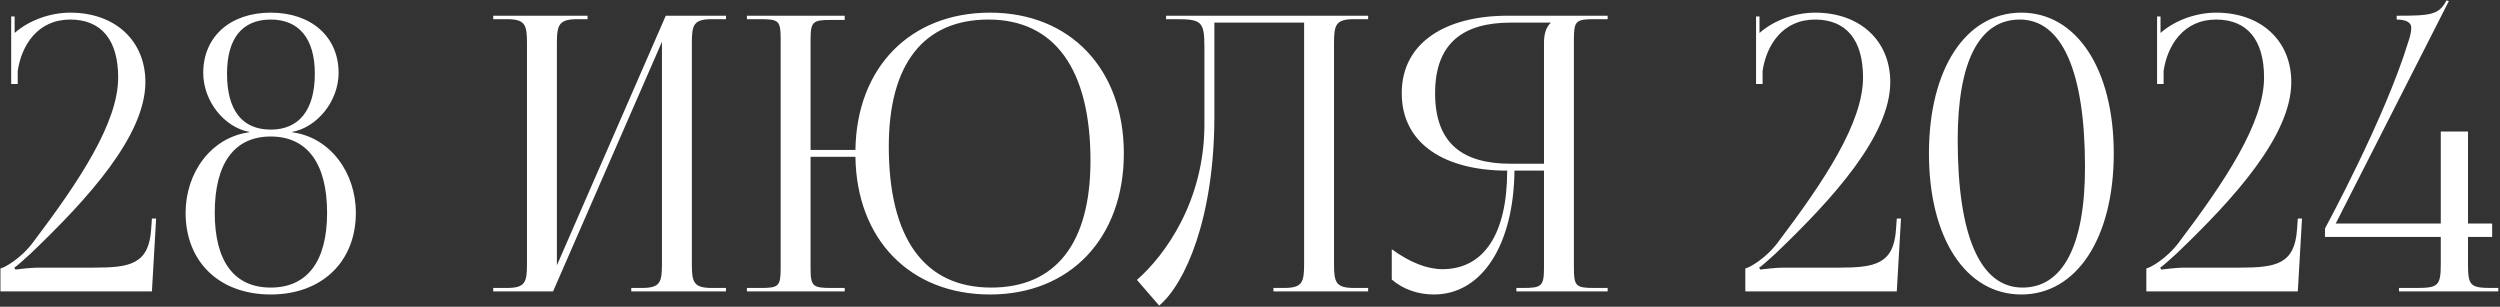 <?xml version="1.0" encoding="UTF-8"?> <svg xmlns="http://www.w3.org/2000/svg" width="326" height="40" viewBox="0 0 326 40" fill="none"><rect x="0" y="0" width="326" height="40" fill="#333333" stroke="none"/><path d="M19.809 38H0.059V35C0.509 34.95 2.709 33.75 4.309 31.6C10.359 23.6 15.409 16 15.409 10.1C15.409 5.2 13.209 2.55 9.159 2.55C4.909 2.55 2.809 5.9 2.309 9.25V10.95H1.459V2.15H1.909V4.3C3.759 2.65 6.559 1.65 9.159 1.65C15.009 1.65 18.959 5.3 18.959 10.7C18.959 17.65 11.559 25.85 3.959 33.1C3.459 33.55 2.159 34.75 1.859 34.9L2.009 35.15C2.359 35.1 4.109 34.9 4.909 34.9H12.259C16.959 34.9 19.409 34.45 19.709 29.9L19.809 28.5H20.359L19.809 38ZM35.303 37.5C40.053 37.5 42.653 34.1 42.653 27.75C42.653 21.3 40.053 17.8 35.303 17.8C30.553 17.8 28.003 21.3 28.003 27.75C28.003 34.1 30.553 37.5 35.303 37.5ZM35.303 16.9C39.003 16.9 41.053 14.35 41.053 9.6C41.053 5.05 39.003 2.55 35.303 2.55C31.553 2.55 29.603 5.05 29.603 9.6C29.603 14.35 31.553 16.9 35.303 16.9ZM35.303 38.4C28.603 38.4 24.203 34.15 24.203 27.75C24.203 22.5 27.553 17.9 32.503 17.25V17.2C29.253 16.6 26.503 13.2 26.503 9.5C26.503 4.8 30.003 1.65 35.303 1.65C40.603 1.65 44.153 4.8 44.153 9.5C44.153 13.2 41.353 16.6 38.103 17.2V17.25C43.053 17.9 46.403 22.5 46.403 27.75C46.403 34.15 41.953 38.4 35.303 38.4ZM64.318 38V37.55H66.068C68.468 37.55 68.718 36.85 68.718 34.45V5.6C68.718 3.2 68.468 2.5 66.068 2.5H64.318V2.05H76.618V2.5H75.318C72.918 2.5 72.618 3.2 72.618 5.6V34.6L86.818 2.05H94.668V2.5H92.868C90.468 2.5 90.218 3.2 90.218 5.6V34.45C90.218 36.85 90.468 37.55 92.868 37.55H94.668V38H82.318V37.55H83.668C86.068 37.55 86.318 36.85 86.318 34.45V5.45L72.118 38H64.318ZM97.398 38V37.55H99.148C101.548 37.55 101.798 37.35 101.798 34.95V5.1C101.798 2.7 101.548 2.5 99.148 2.5H97.398V2.05H110.148V2.6H108.398C105.998 2.6 105.698 2.8 105.698 5.2V19.55H111.548C111.698 8.8 118.698 1.65 129.098 1.65C139.548 1.65 146.548 9 146.548 20C146.548 31.05 139.548 38.4 129.098 38.4C118.698 38.4 111.698 31.25 111.548 20.45H105.698V34.95C105.698 37.35 105.998 37.55 108.398 37.55H110.148V38H97.398ZM129.248 37.5C137.648 37.5 142.198 31.75 142.198 20.95C142.198 9 137.498 2.55 128.898 2.55C120.448 2.55 115.898 8.35 115.898 19.1C115.898 31.1 120.548 37.5 129.248 37.5ZM152.056 2.05H156.356H170.056H178.406V2.5H176.606C174.206 2.5 173.956 3.2 173.956 5.6V34.45C173.956 36.85 174.206 37.55 176.606 37.55H178.406V38H166.056V37.55H167.406C169.806 37.55 170.056 36.85 170.056 34.45V2.95H158.356V15.15C158.356 28.5 154.506 37.05 151.156 39.85L148.256 36.5C151.906 33.3 157.006 26.3 157.056 16.35V6.2C157.056 2.7 156.656 2.5 153.156 2.5H152.056V2.05ZM197.736 38V37.55H198.636C201.036 37.55 201.336 37.3 201.336 34.9V22.25H197.486C197.386 31.95 193.236 38.4 186.986 38.4C184.936 38.4 182.986 37.75 181.486 36.45V32.5C183.886 34.25 186.136 35.1 188.086 35.1C193.536 35.1 196.536 30.45 196.536 22.25C188.536 22.25 182.786 18.85 182.786 12.15C182.786 5.5 188.586 2.05 196.586 2.05H209.636V2.5H207.886C205.486 2.5 205.236 2.75 205.236 5.15V34.9C205.236 37.3 205.486 37.55 207.886 37.55H209.636V38H197.736ZM201.336 21.35V5.6C201.336 4.45 201.586 3.6 202.186 3V2.95H196.986C190.886 2.95 187.136 5.55 187.136 12.15C187.136 18.85 190.886 21.35 196.986 21.35H201.336ZM247.34 38H227.59V35C228.04 34.95 230.24 33.75 231.84 31.6C237.89 23.6 242.94 16 242.94 10.1C242.94 5.2 240.74 2.55 236.69 2.55C232.44 2.55 230.34 5.9 229.84 9.25V10.95H228.99V2.15H229.44V4.3C231.29 2.65 234.09 1.65 236.69 1.65C242.54 1.65 246.49 5.3 246.49 10.7C246.49 17.65 239.09 25.85 231.49 33.1C230.99 33.55 229.69 34.75 229.39 34.9L229.54 35.15C229.89 35.1 231.64 34.9 232.44 34.9H239.79C244.49 34.9 246.94 34.45 247.24 29.9L247.34 28.5H247.89L247.34 38ZM263.384 2.55C258.084 2.55 255.284 8.05 255.284 18.25C255.284 30.8 258.234 37.5 263.734 37.5C268.984 37.5 271.884 32.05 271.884 21.8C271.884 9.3 268.884 2.55 263.384 2.55ZM263.584 1.65C270.784 1.65 275.634 9 275.634 20C275.634 31.05 270.784 38.4 263.584 38.4C256.334 38.4 251.534 31.05 251.534 20C251.534 9 256.334 1.65 263.584 1.65ZM299.633 38H279.883V35C280.333 34.95 282.533 33.75 284.133 31.6C290.183 23.6 295.233 16 295.233 10.1C295.233 5.2 293.033 2.55 288.983 2.55C284.733 2.55 282.633 5.9 282.133 9.25V10.95H281.283V2.15H281.733V4.3C283.583 2.65 286.383 1.65 288.983 1.65C294.833 1.65 298.783 5.3 298.783 10.7C298.783 17.65 291.383 25.85 283.783 33.1C283.283 33.55 281.983 34.75 281.683 34.9L281.833 35.15C282.183 35.1 283.933 34.9 284.733 34.9H292.083C296.783 34.9 299.233 34.45 299.533 29.9L299.633 28.5H300.183L299.633 38ZM304.577 29.15H318.277V17.15H321.827V29.15H324.977V30.9H321.827V34.45C321.827 37.25 322.127 37.55 324.927 37.55H325.777V38H312.827V37.55H315.127C317.927 37.55 318.277 37.25 318.277 34.45V30.9H303.177V29.8C303.327 29.5 310.977 15.45 314.027 5.5C314.327 4.65 314.427 4.05 314.427 3.6C314.427 2.95 313.777 2.55 312.527 2.55V2.05C316.977 2.05 318.027 1.95 319.027 0.05L319.327 0.15L304.577 29.15Z" fill="white"></path></svg> 
